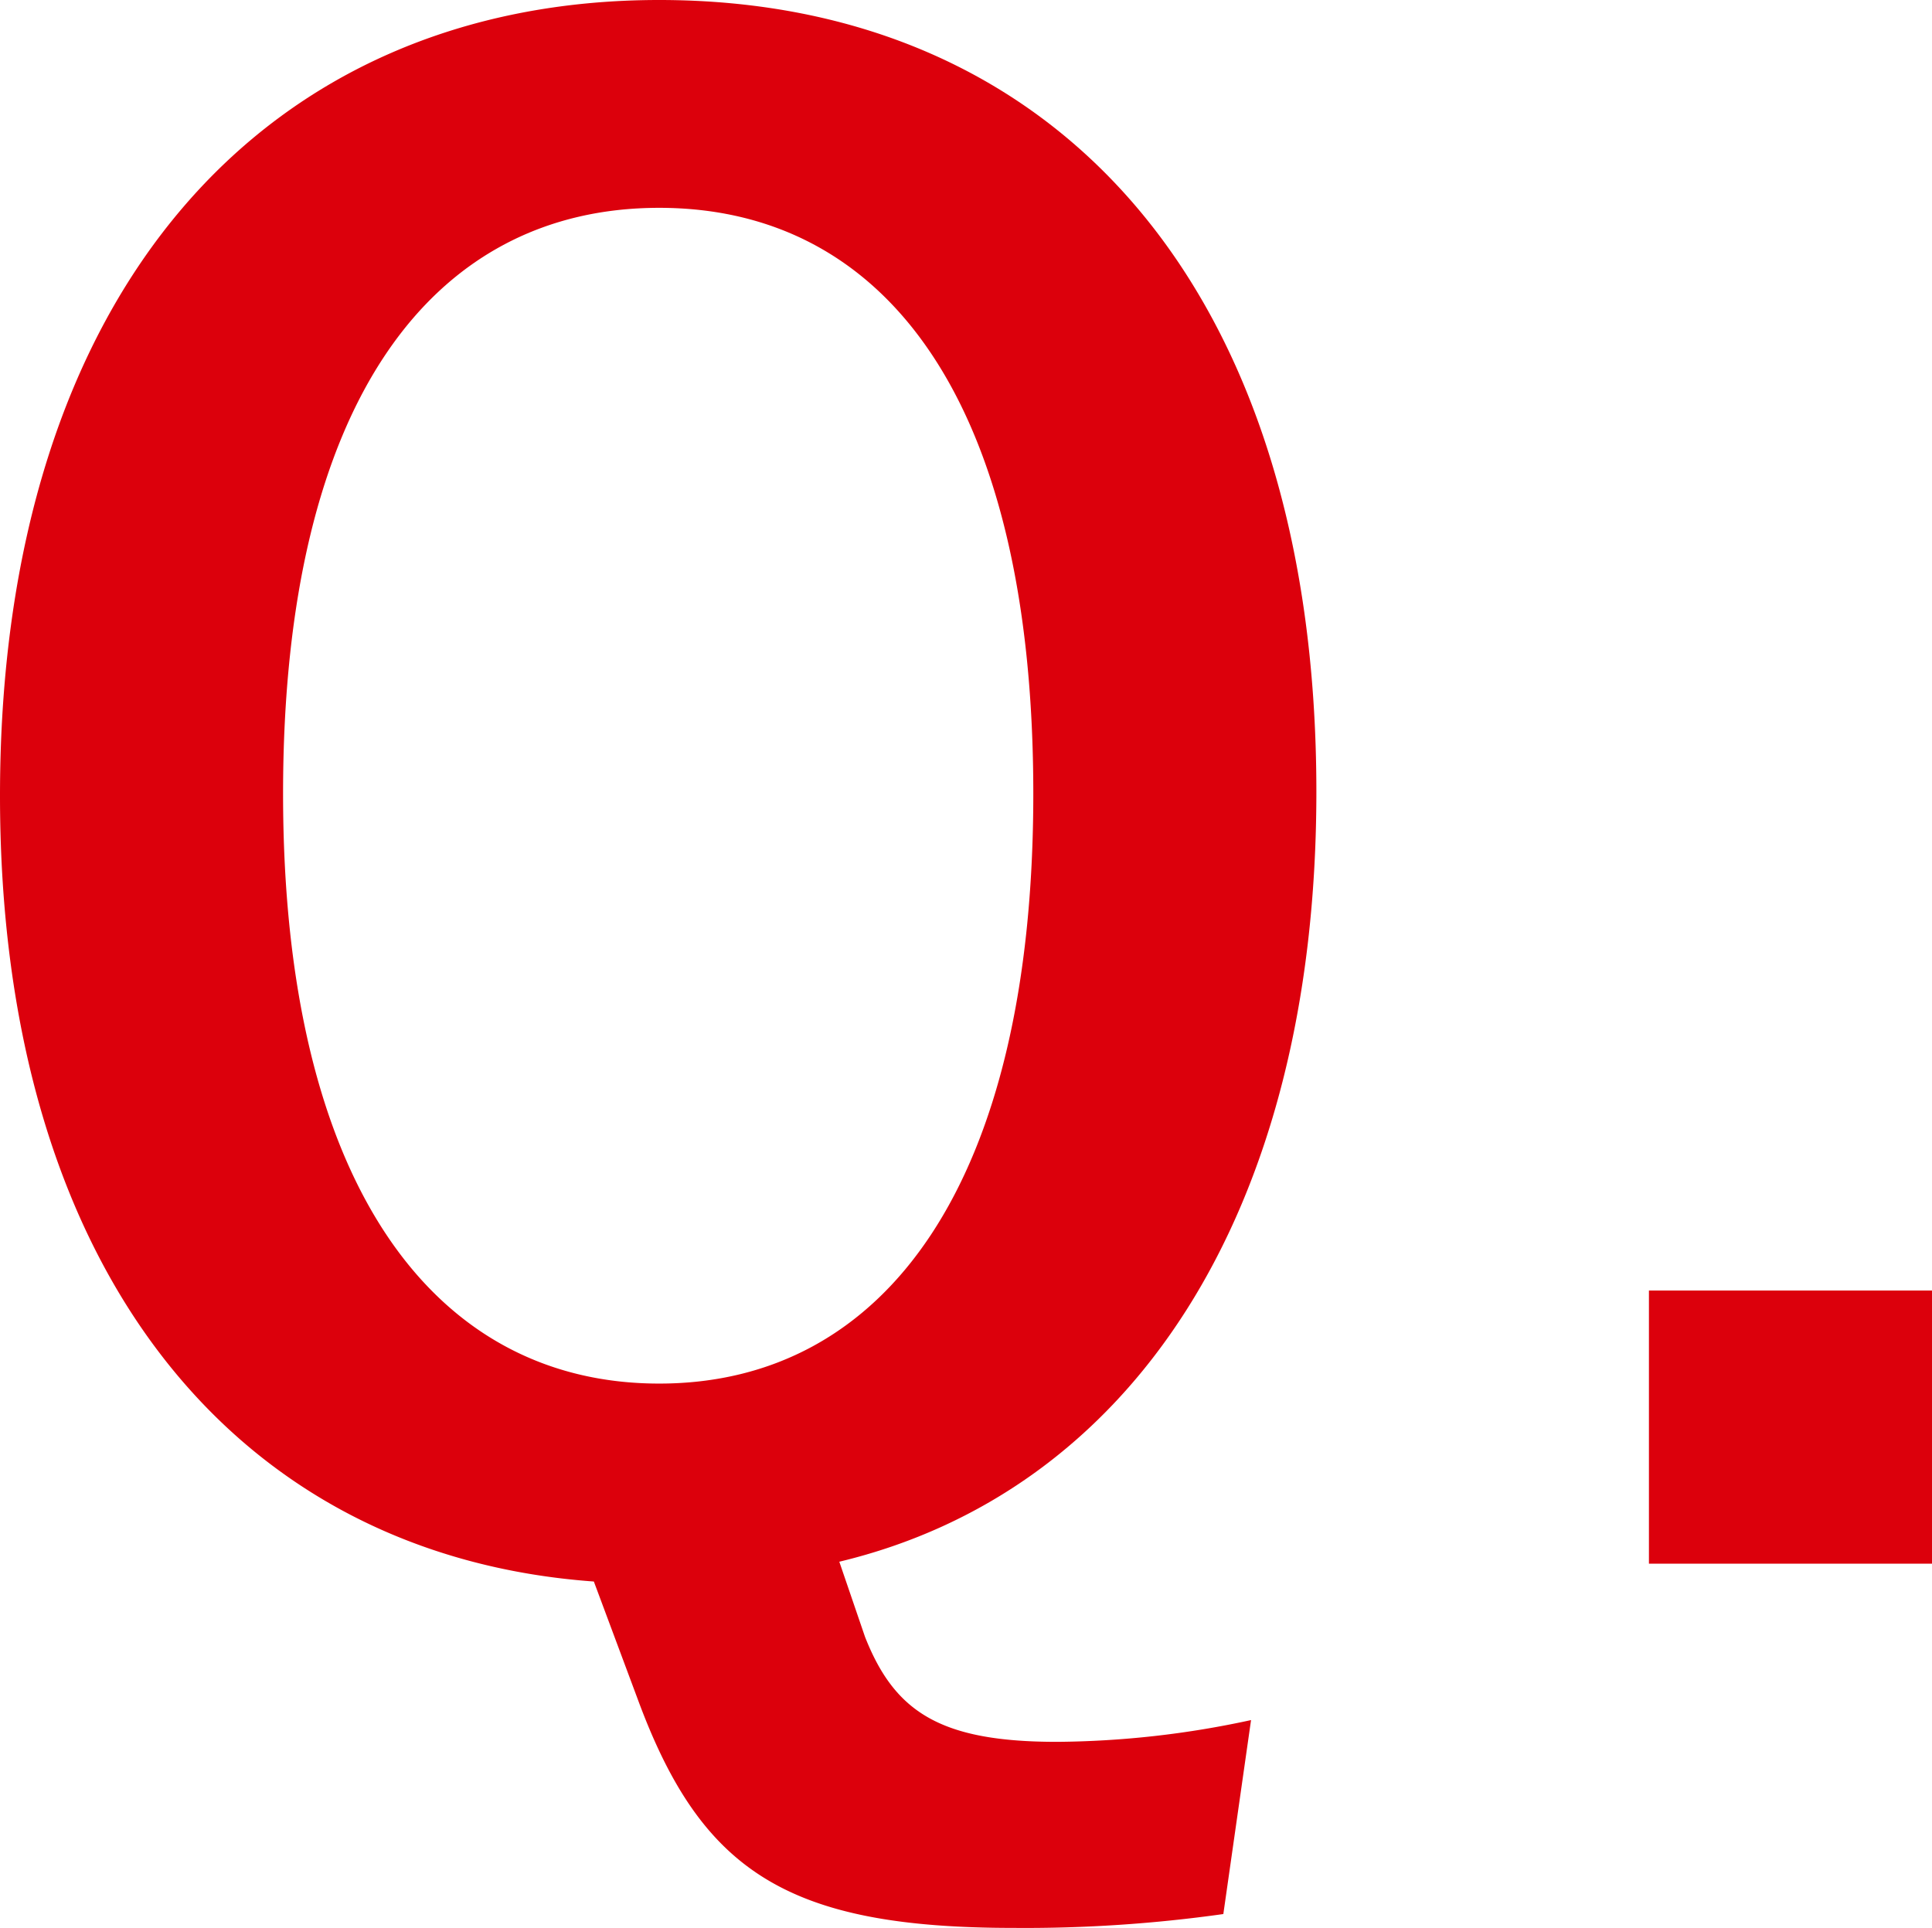 <svg xmlns="http://www.w3.org/2000/svg" width="29.28" height="29.22" viewBox="0 0 29.28 29.22">
  <g id="q_icon" transform="translate(-279.09 -10533.36)">
    <path id="パス_46579" data-name="パス 46579" d="M4.05,2.43a14.244,14.244,0,0,1-2.94.33c-1.77,0-2.46-.45-2.91-1.59L-2.19.03C2.19-1.02,5.04-5.19,5.04-11.64c0-7.68-3.99-12-9.96-12-5.94,0-9.99,4.38-9.99,12.06,0,7.23,3.6,11.52,9,11.91l.66,1.77C-4.29,4.71-3,5.58.45,5.58a21.5,21.5,0,0,0,3.18-.21ZM-4.92-20.49c3.42,0,5.67,2.91,5.67,8.88C.75-5.7-1.5-2.67-4.92-2.67s-5.7-3.03-5.7-8.94C-10.62-17.58-8.34-20.49-4.92-20.49ZM14.37-4.08H10.08V.06h4.29Z" transform="translate(294 10557)" fill="#dc000c"/>
  </g>
</svg>
